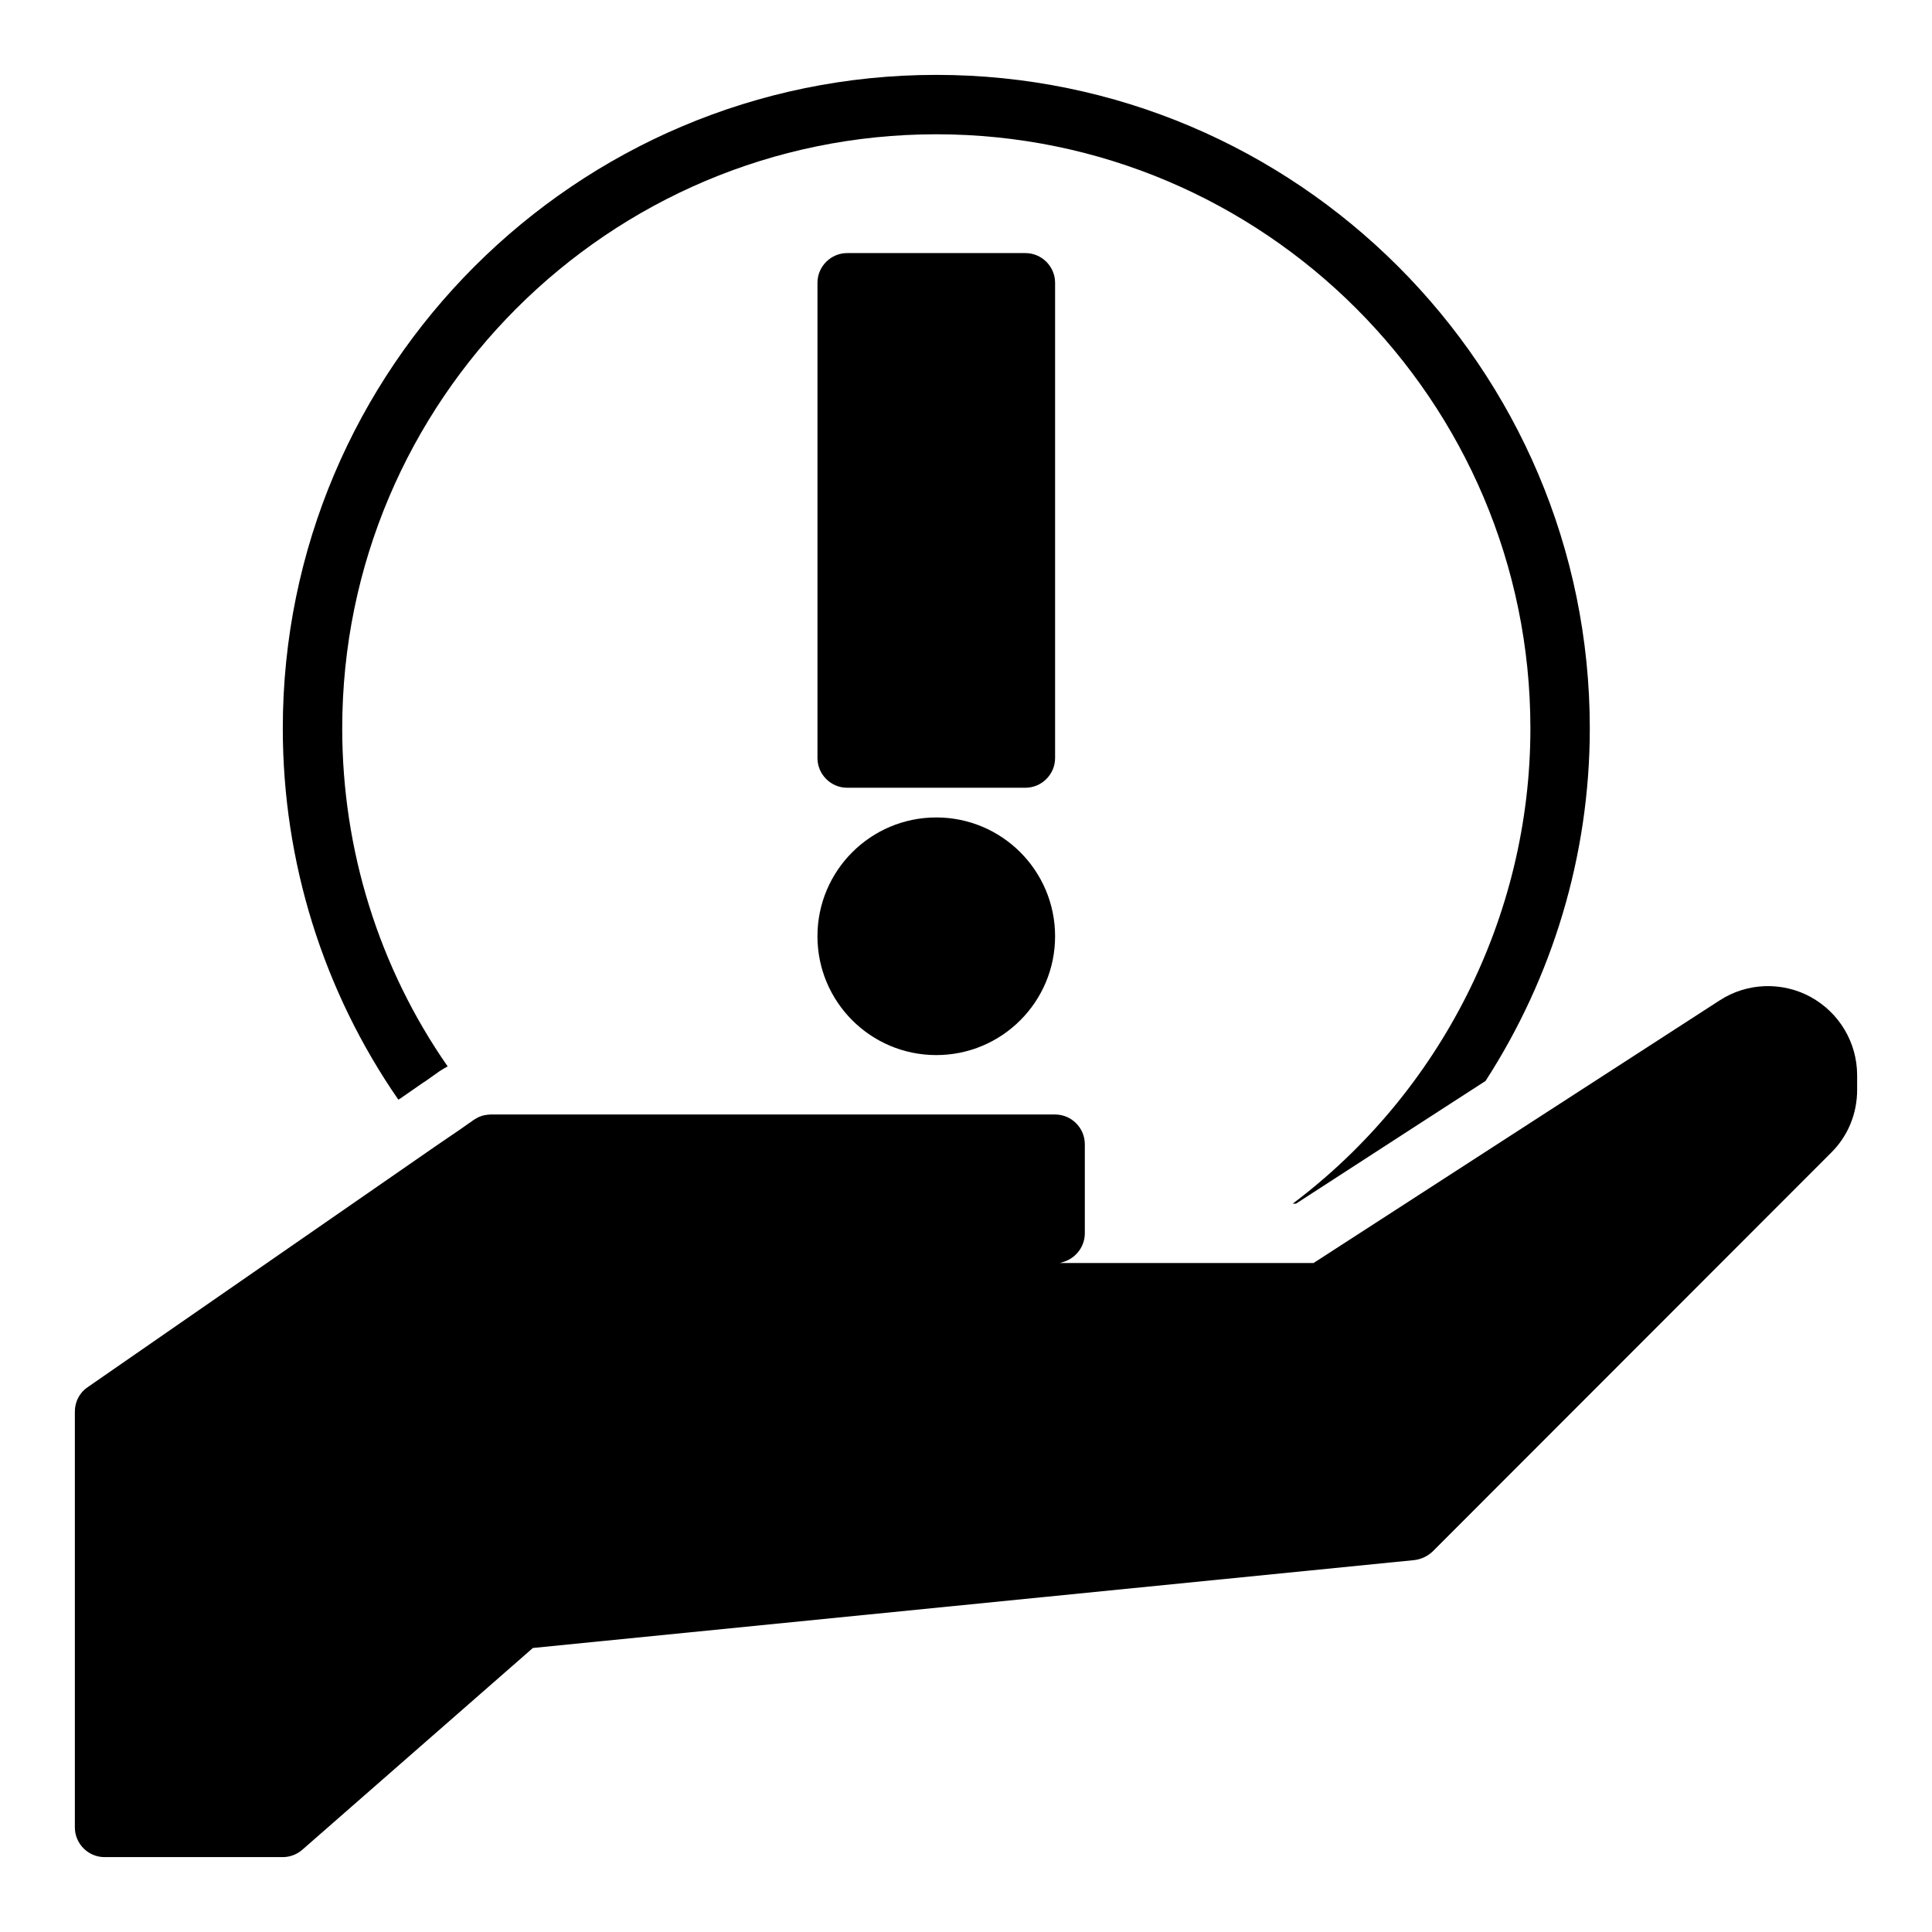 <?xml version="1.0" encoding="UTF-8"?>
<!-- Uploaded to: SVG Repo, www.svgrepo.com, Generator: SVG Repo Mixer Tools -->
<svg fill="#000000" width="800px" height="800px" version="1.1" viewBox="144 144 512 512" xmlns="http://www.w3.org/2000/svg">
 <g>
  <path d="m250.2 435.03 5.902-4.094 0.629-0.395 3.777-2.676c0.707-0.473 1.418-0.867 2.125-1.258-18.184-26.133-27.941-57.309-27.941-89.582 0-86.828 70.613-157.44 157.44-157.44s157.44 70.613 157.44 157.44c0 49.91-23.93 96.59-62.977 125.95h0.867l32.195-20.859 18.027-11.652c17.707-27.395 27.629-59.75 27.629-93.441 0-95.488-77.695-173.18-173.18-173.18-95.488-0.004-173.19 77.695-173.19 173.18 0 35.426 10.707 69.59 30.621 98.398z"/>
  <path d="m423.61 392.12c0 17.391-14.098 31.488-31.488 31.488s-31.488-14.098-31.488-31.488 14.098-31.488 31.488-31.488 31.488 14.098 31.488 31.488"/>
  <path d="m423.61 218.94c0-4.328-3.543-7.871-7.871-7.871h-47.23c-4.328 0-7.871 3.543-7.871 7.871v125.95c0 4.328 3.543 7.871 7.871 7.871h47.23c4.328 0 7.871-3.543 7.871-7.871z"/>
  <path d="m623.8 408.18c-7.559-4.094-16.848-3.777-24.09 0.945l-107.61 69.59h-67.23l1.262-0.395c3.148-1.102 5.356-4.094 5.356-7.477v-23.617c0-4.328-3.543-7.871-7.871-7.871h-149.57c-0.473 0-1.023 0.078-1.496 0.156-1.023 0.156-2.047 0.629-2.992 1.262l-3.938 2.754-6.457 4.41-91.941 63.684c-2.125 1.414-3.387 3.856-3.387 6.453v110.21c0 4.328 3.543 7.871 7.871 7.871h47.23c1.891 0 3.777-0.707 5.195-1.969l61.086-53.453 233.65-23.297c1.812-0.238 3.465-1.023 4.801-2.281l105.56-105.64c4.488-4.406 6.93-10.391 6.93-16.688v-3.856c0-8.66-4.723-16.609-12.359-20.785z"/>
 </g>
</svg>